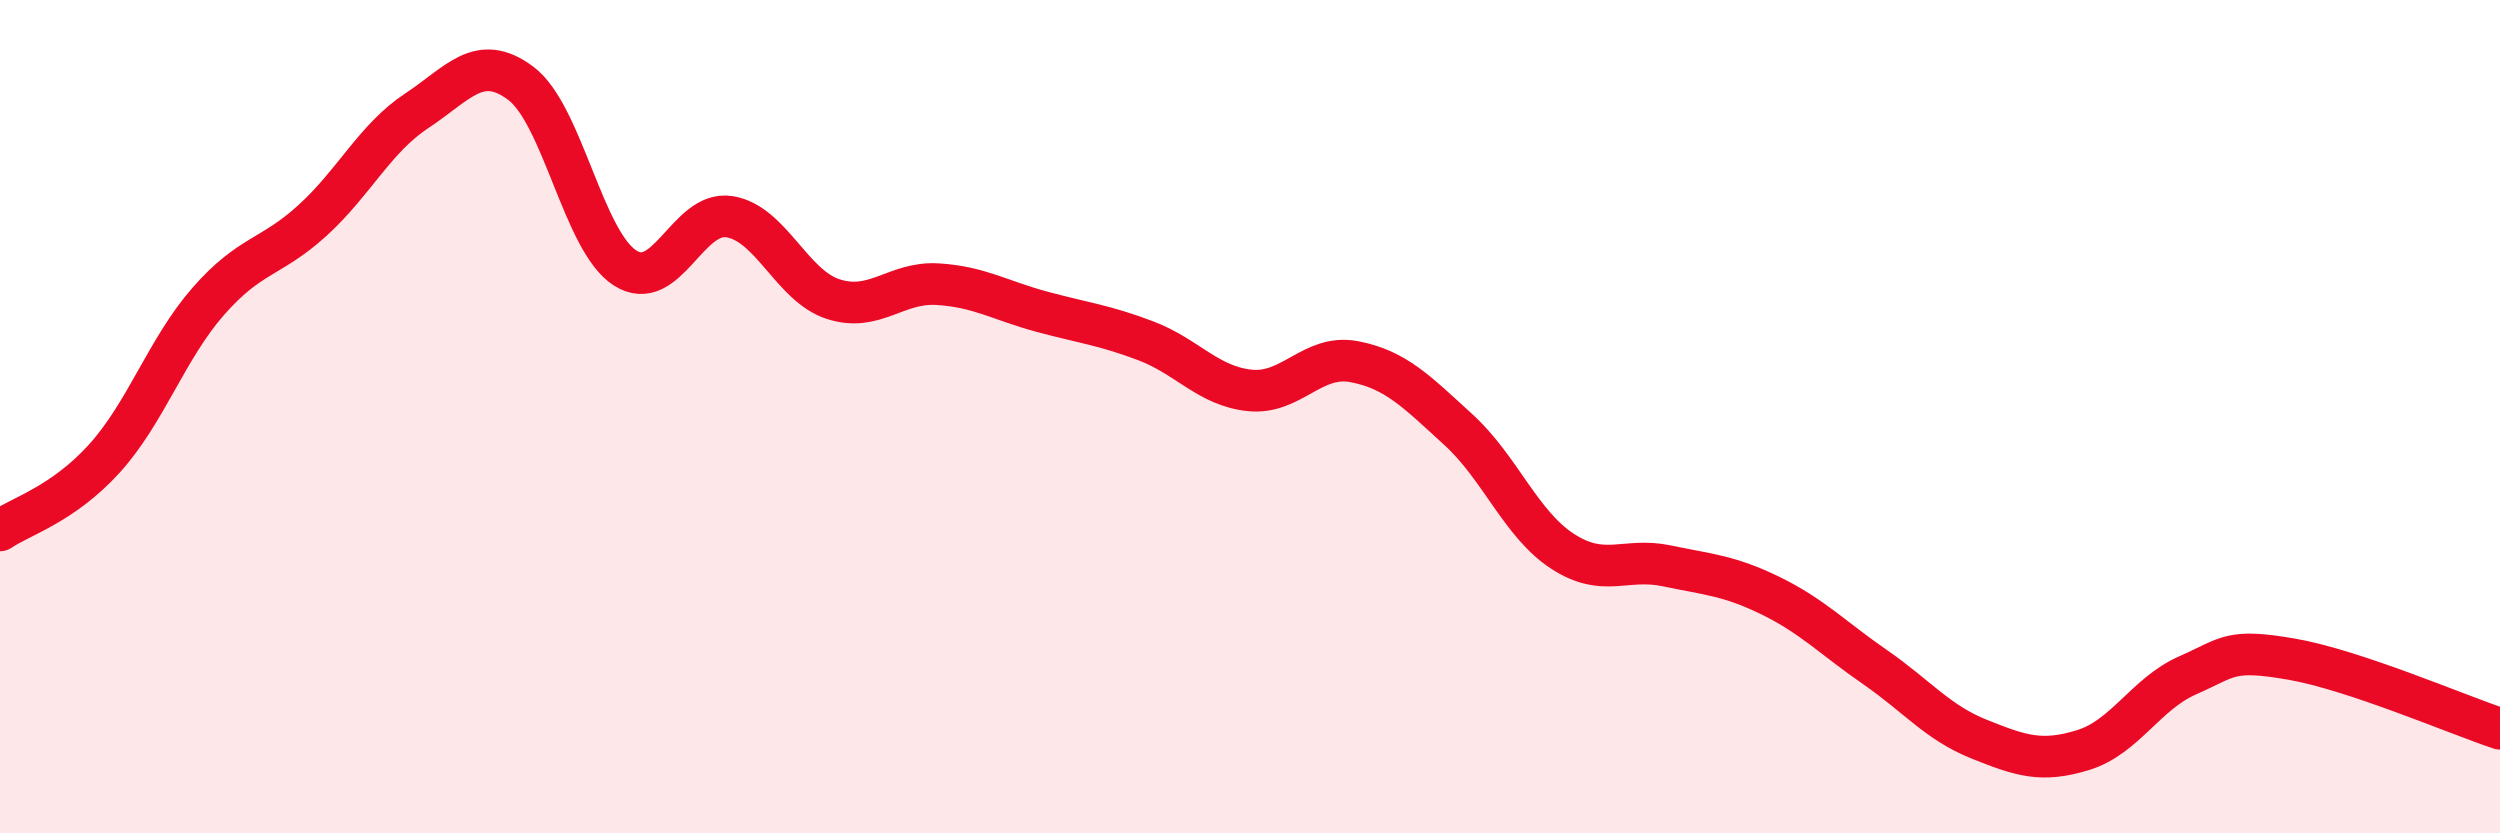 
    <svg width="60" height="20" viewBox="0 0 60 20" xmlns="http://www.w3.org/2000/svg">
      <path
        d="M 0,12.73 C 0.5,12.39 1.5,12.11 2.5,11.01 C 3.5,9.91 4,8.37 5,7.23 C 6,6.09 6.5,6.2 7.5,5.29 C 8.5,4.38 9,3.32 10,2.66 C 11,2 11.5,1.25 12.5,2 C 13.5,2.75 14,5.79 15,6.43 C 16,7.07 16.5,5.05 17.5,5.2 C 18.5,5.35 19,6.86 20,7.18 C 21,7.5 21.5,6.76 22.5,6.82 C 23.5,6.88 24,7.21 25,7.48 C 26,7.75 26.5,7.8 27.5,8.18 C 28.5,8.56 29,9.27 30,9.37 C 31,9.47 31.5,8.49 32.5,8.68 C 33.5,8.87 34,9.4 35,10.31 C 36,11.22 36.5,12.58 37.5,13.23 C 38.5,13.88 39,13.37 40,13.58 C 41,13.79 41.5,13.81 42.5,14.3 C 43.5,14.79 44,15.32 45,16.01 C 46,16.7 46.5,17.34 47.5,17.74 C 48.5,18.14 49,18.31 50,18 C 51,17.69 51.5,16.65 52.5,16.21 C 53.5,15.77 53.5,15.56 55,15.82 C 56.5,16.08 59,17.16 60,17.49L60 20L0 20Z"
        fill="#EB0A25"
        opacity="0.1"
        stroke-linecap="round"
        stroke-linejoin="round"
      />
      <path
        d="M 0,12.73 C 0.5,12.39 1.5,12.11 2.5,11.01 C 3.5,9.91 4,8.37 5,7.23 C 6,6.09 6.5,6.2 7.5,5.29 C 8.5,4.38 9,3.32 10,2.66 C 11,2 11.5,1.25 12.5,2 C 13.5,2.75 14,5.79 15,6.43 C 16,7.07 16.5,5.05 17.5,5.2 C 18.5,5.35 19,6.86 20,7.18 C 21,7.5 21.5,6.76 22.5,6.82 C 23.5,6.88 24,7.21 25,7.48 C 26,7.75 26.5,7.8 27.5,8.18 C 28.5,8.56 29,9.27 30,9.37 C 31,9.47 31.5,8.49 32.5,8.68 C 33.5,8.87 34,9.4 35,10.31 C 36,11.22 36.5,12.58 37.5,13.23 C 38.5,13.88 39,13.37 40,13.58 C 41,13.79 41.5,13.81 42.5,14.3 C 43.5,14.79 44,15.32 45,16.01 C 46,16.7 46.5,17.34 47.5,17.74 C 48.5,18.14 49,18.31 50,18 C 51,17.69 51.5,16.65 52.5,16.21 C 53.5,15.77 53.5,15.56 55,15.82 C 56.5,16.08 59,17.16 60,17.49"
        stroke="#EB0A25"
        stroke-width="1"
        fill="none"
        stroke-linecap="round"
        stroke-linejoin="round"
      />
    </svg>
  